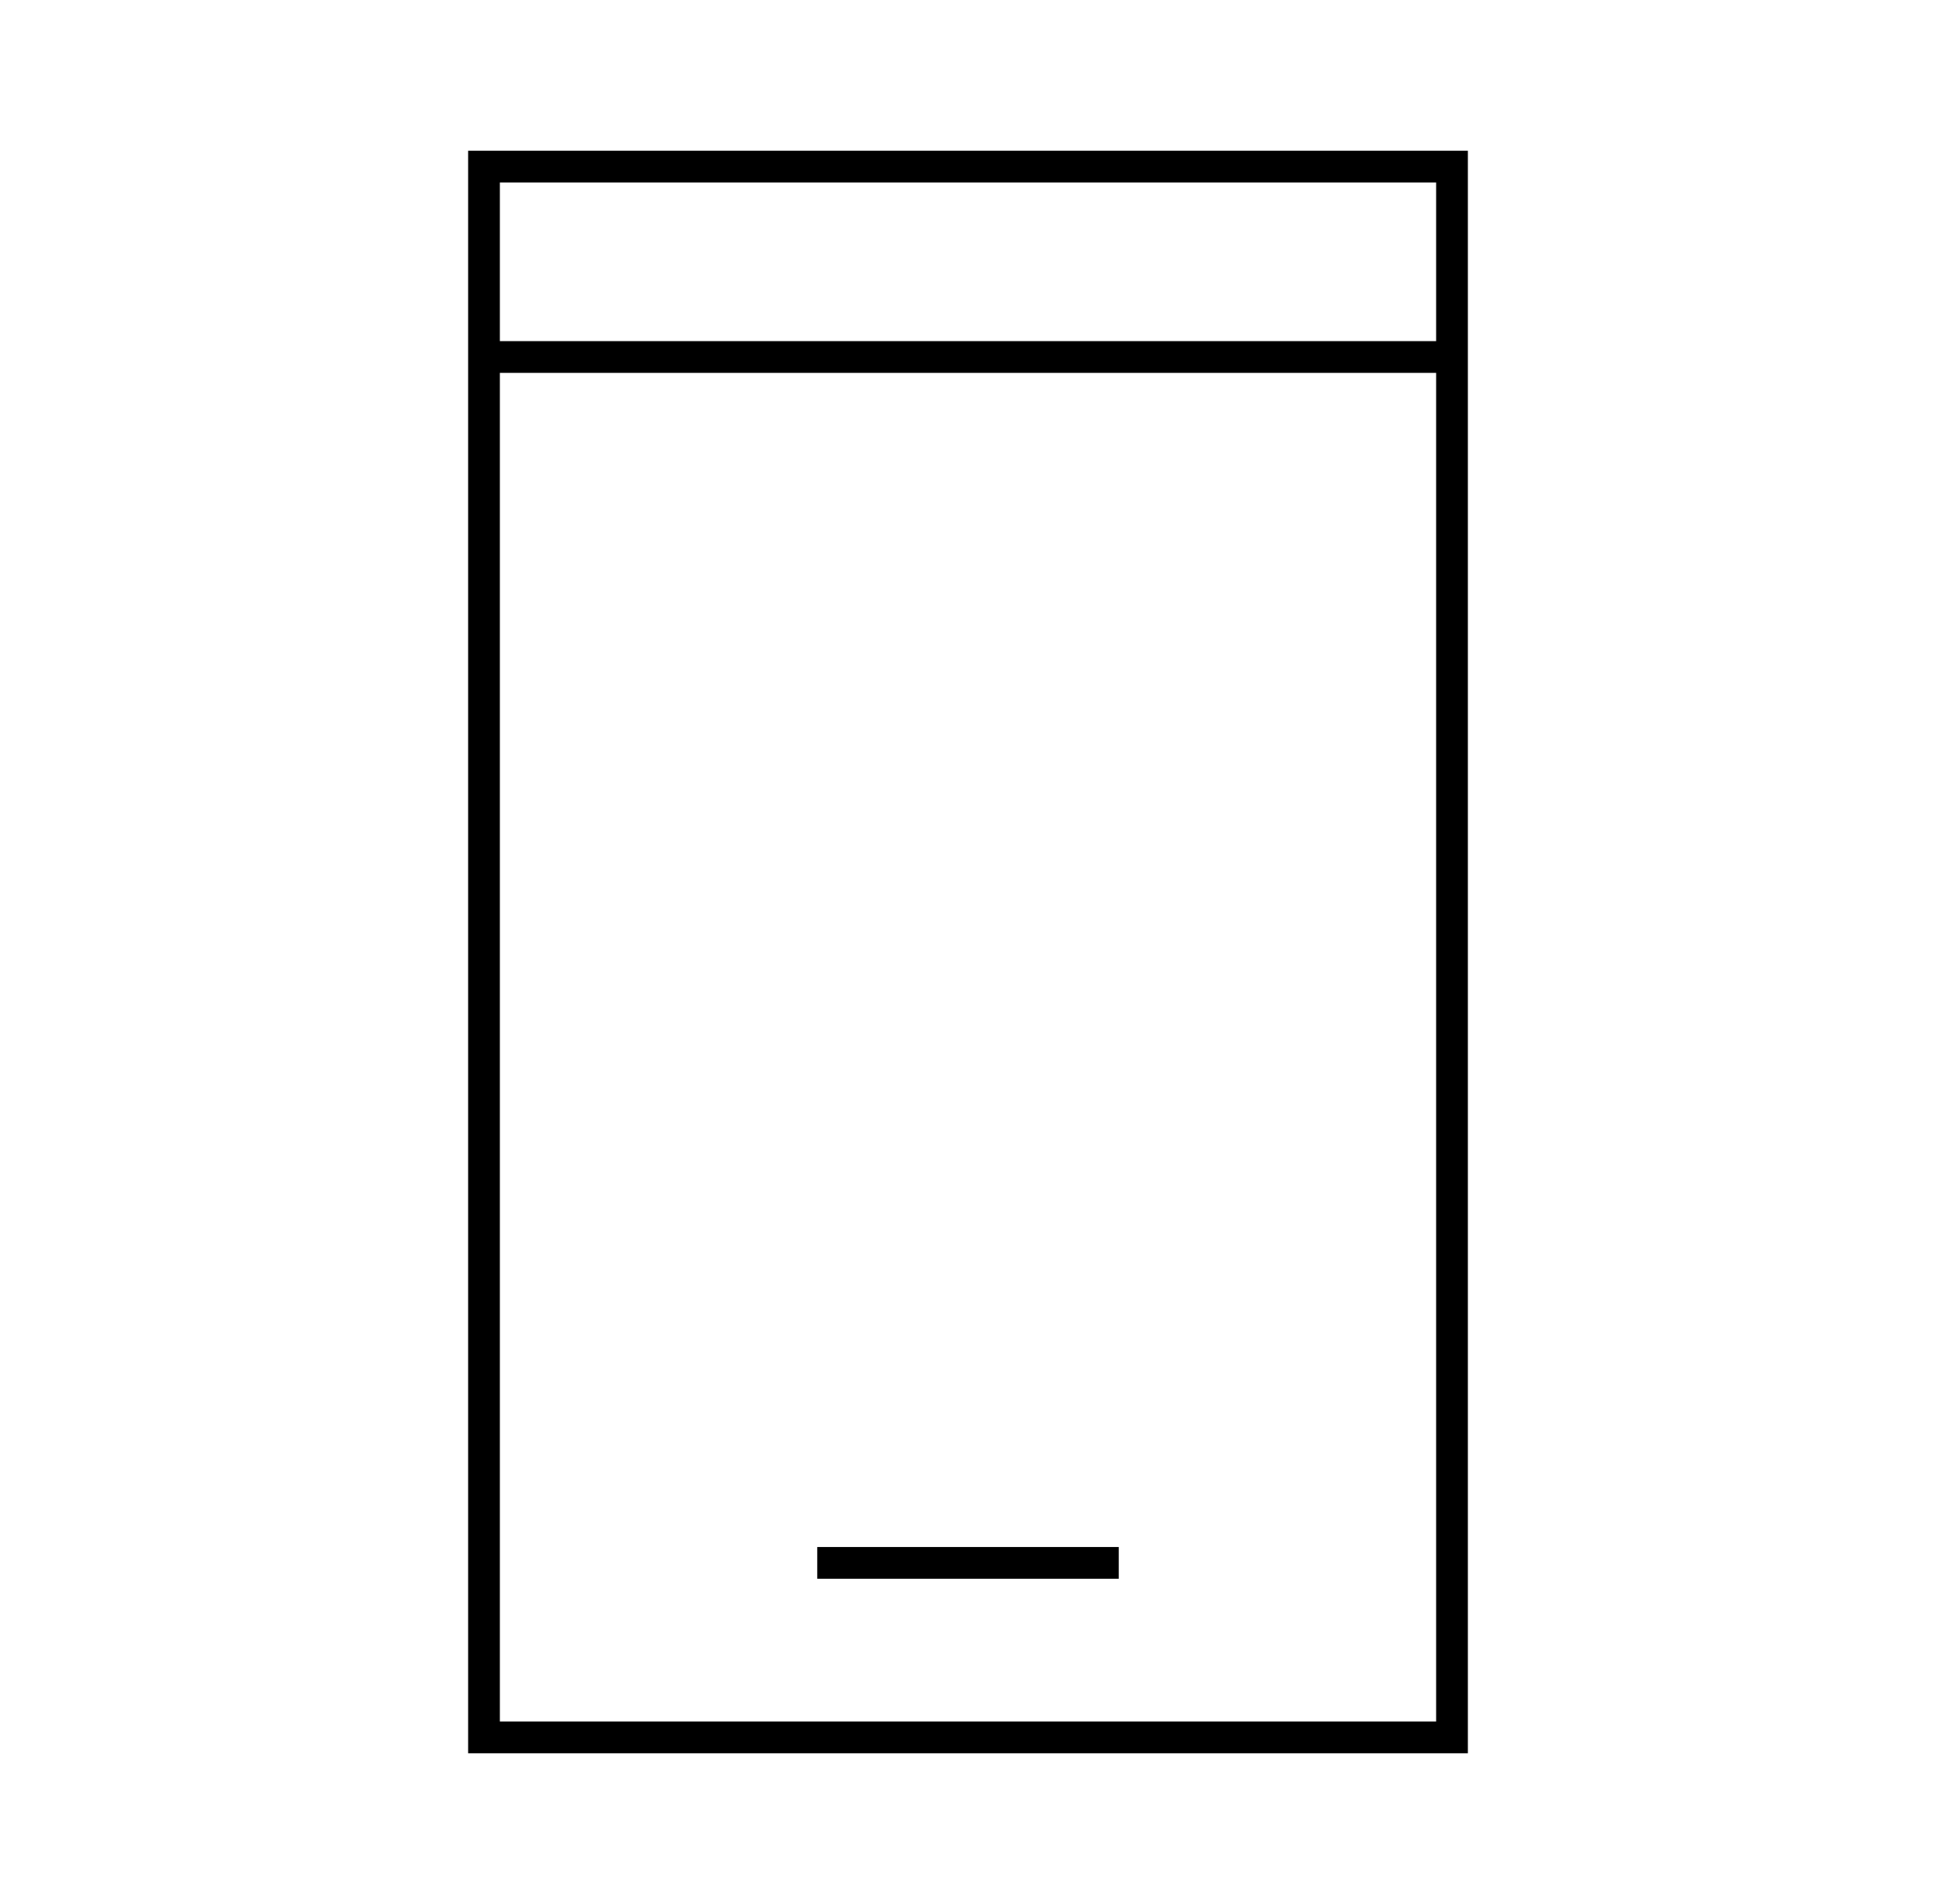 <svg width="61" height="60" viewBox="0 0 61 60" fill="none" xmlns="http://www.w3.org/2000/svg">
<path d="M46.25 4.75V55.25H14.75V4.75H46.25ZM15.75 54.25H45.25V11.75H15.75V54.25ZM35.25 48.75V49.75H25.75V48.75H35.25ZM15.75 10.75H45.25V5.75H15.75V10.75Z" fill="black"/>
</svg>
